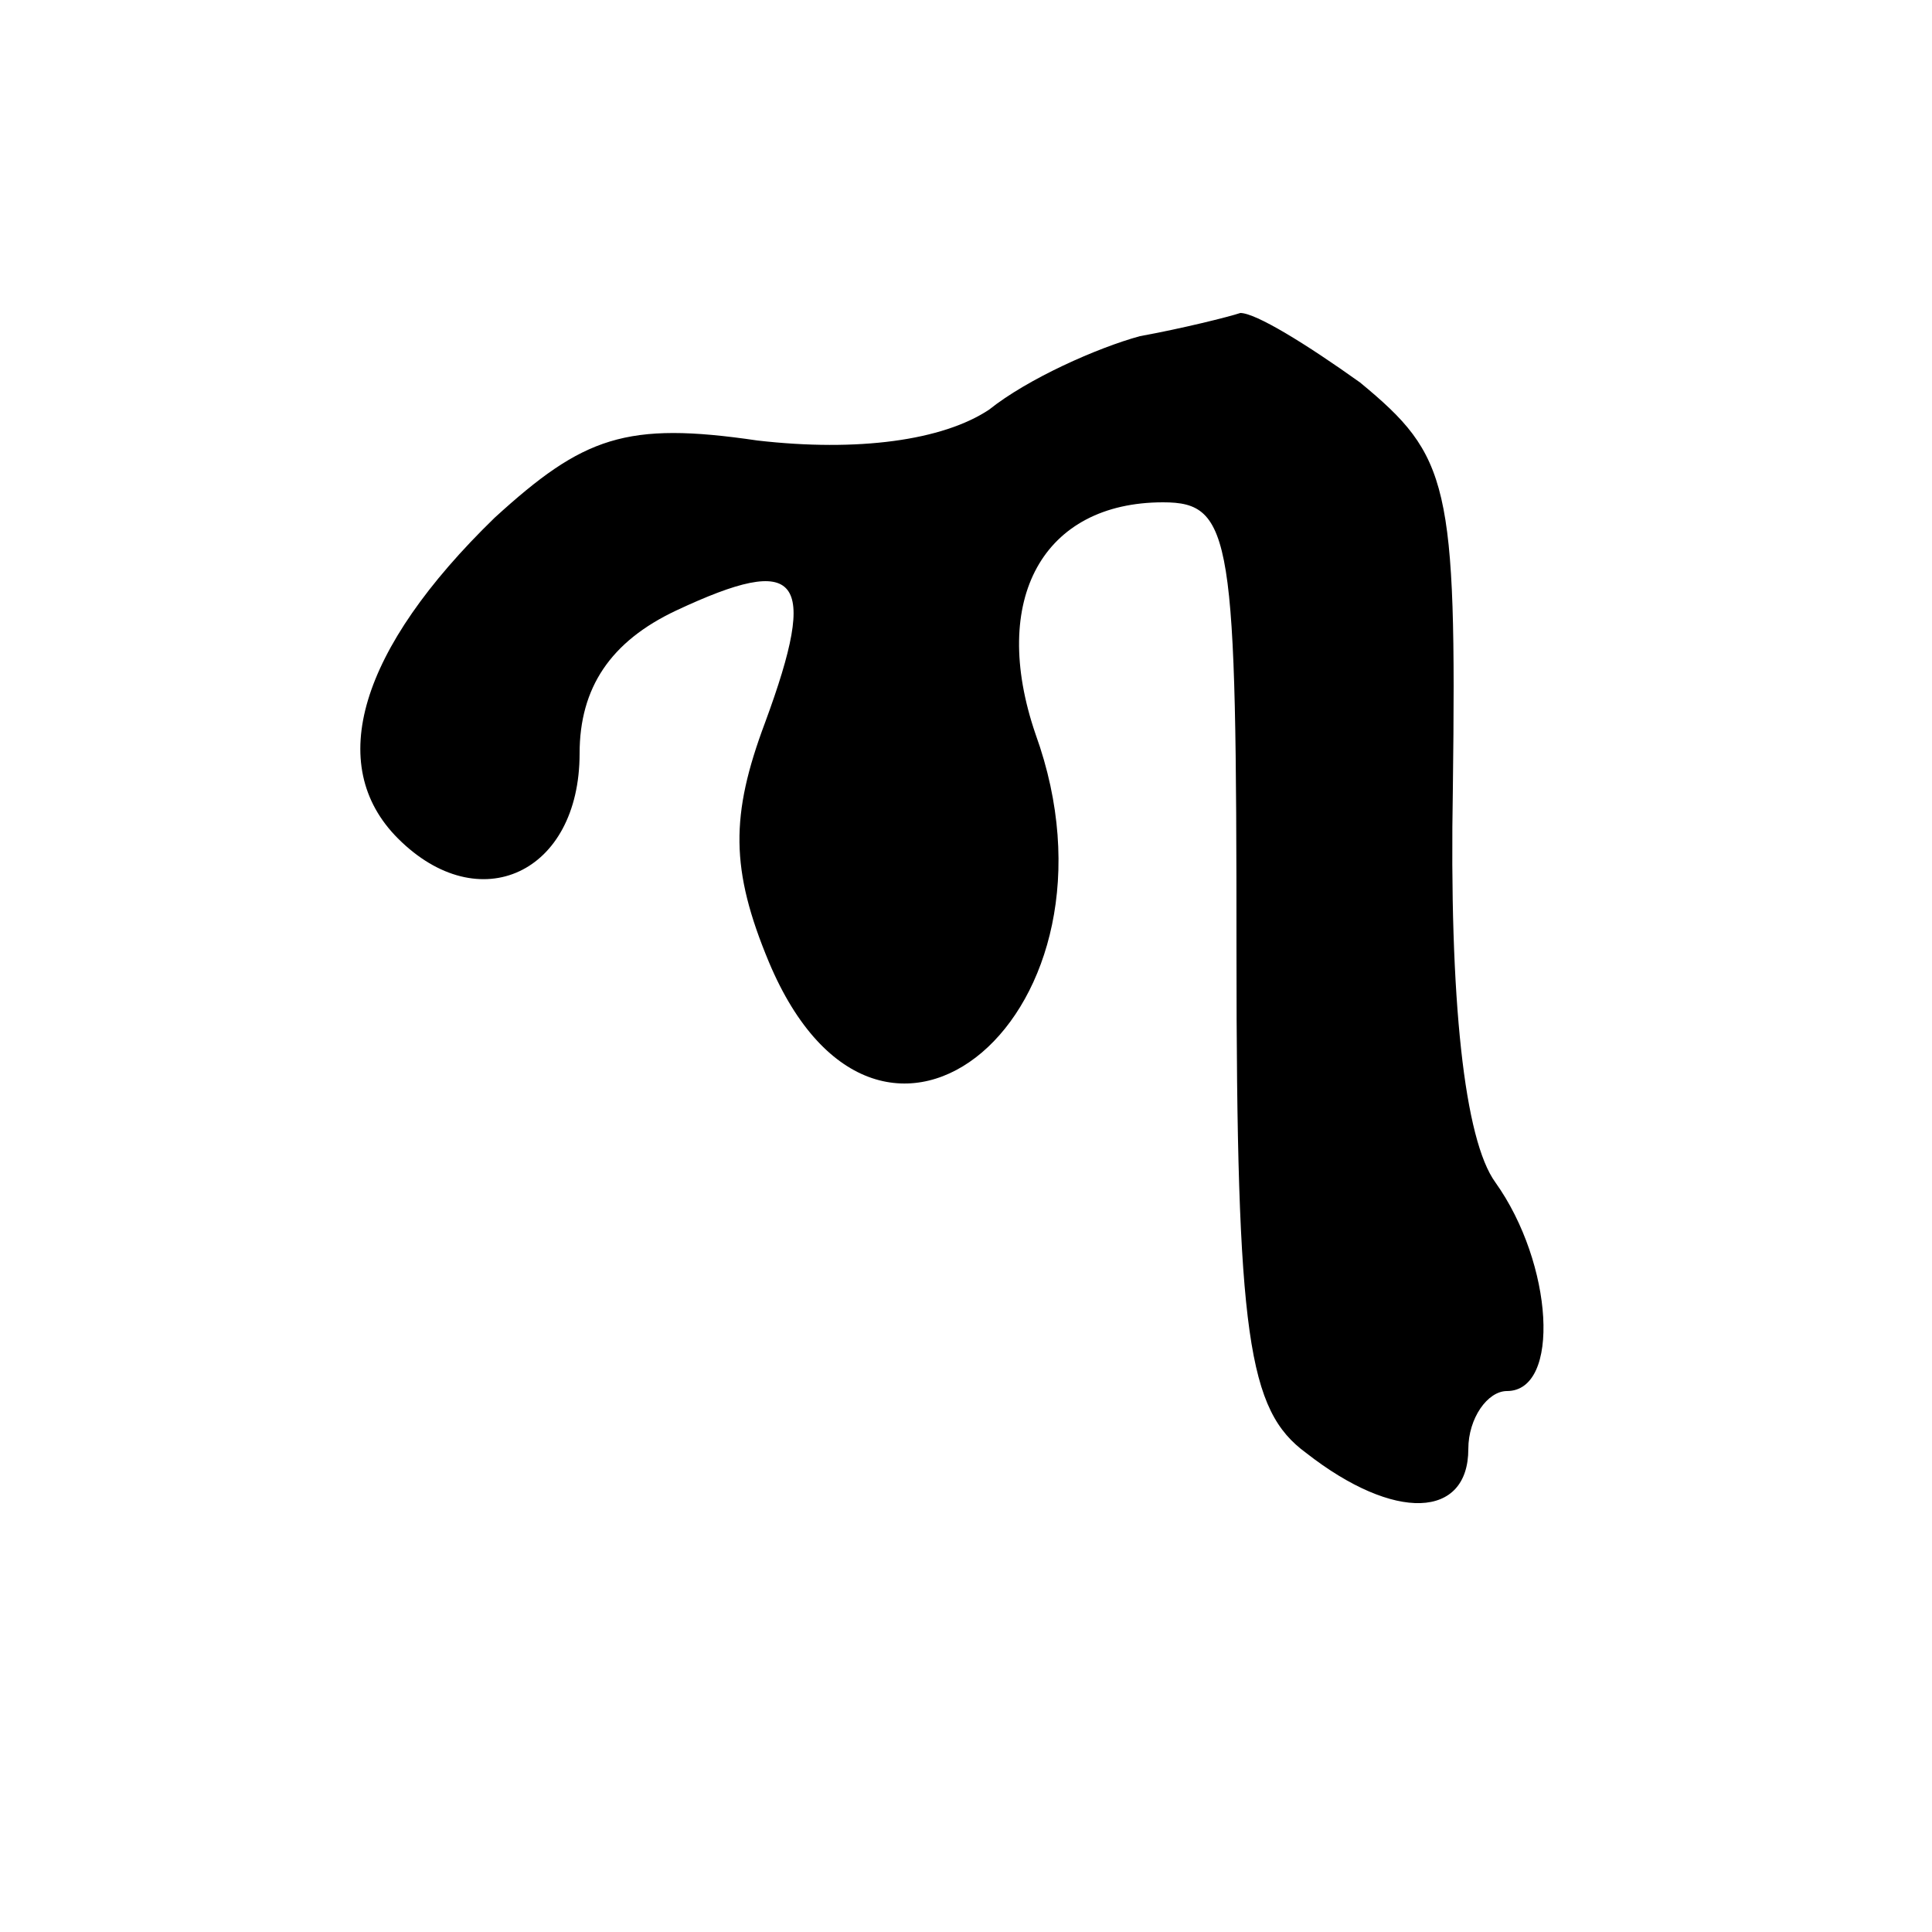 <?xml version="1.0" standalone="no"?>
<!DOCTYPE svg PUBLIC "-//W3C//DTD SVG 20010904//EN"
 "http://www.w3.org/TR/2001/REC-SVG-20010904/DTD/svg10.dtd">
<svg version="1.0" xmlns="http://www.w3.org/2000/svg"
 width="50pt" height="50pt" viewBox="0 0 50 50"
 preserveAspectRatio="xMidYMid meet">

<g transform="translate(0,50) scale(0.1,-0.1)"
fill="#000000" stroke="none">
<path d="M295 413 c-11 -3 -29 -11 -39 -19 -12 -8 -34 -11 -60 -8 -34 5 -45 1
-68 -20 -35 -34 -44 -64 -25 -83 21 -21 47 -9 47 22 0 17 8 29 25 37 32 15 37
9 23 -29 -9 -24 -9 -38 1 -62 29 -69 95 -13 69 59 -12 35 2 60 33 60 18 0 19
-9 19 -116 0 -100 3 -119 18 -130 23 -18 42 -17 42 1 0 8 5 15 10 15 14 0 12
33 -3 54 -8 11 -12 47 -11 102 1 79 -1 86 -24 105 -14 10 -27 18 -31 18 -3 -1
-15 -4 -26 -6z"/>
</g>
</svg>
